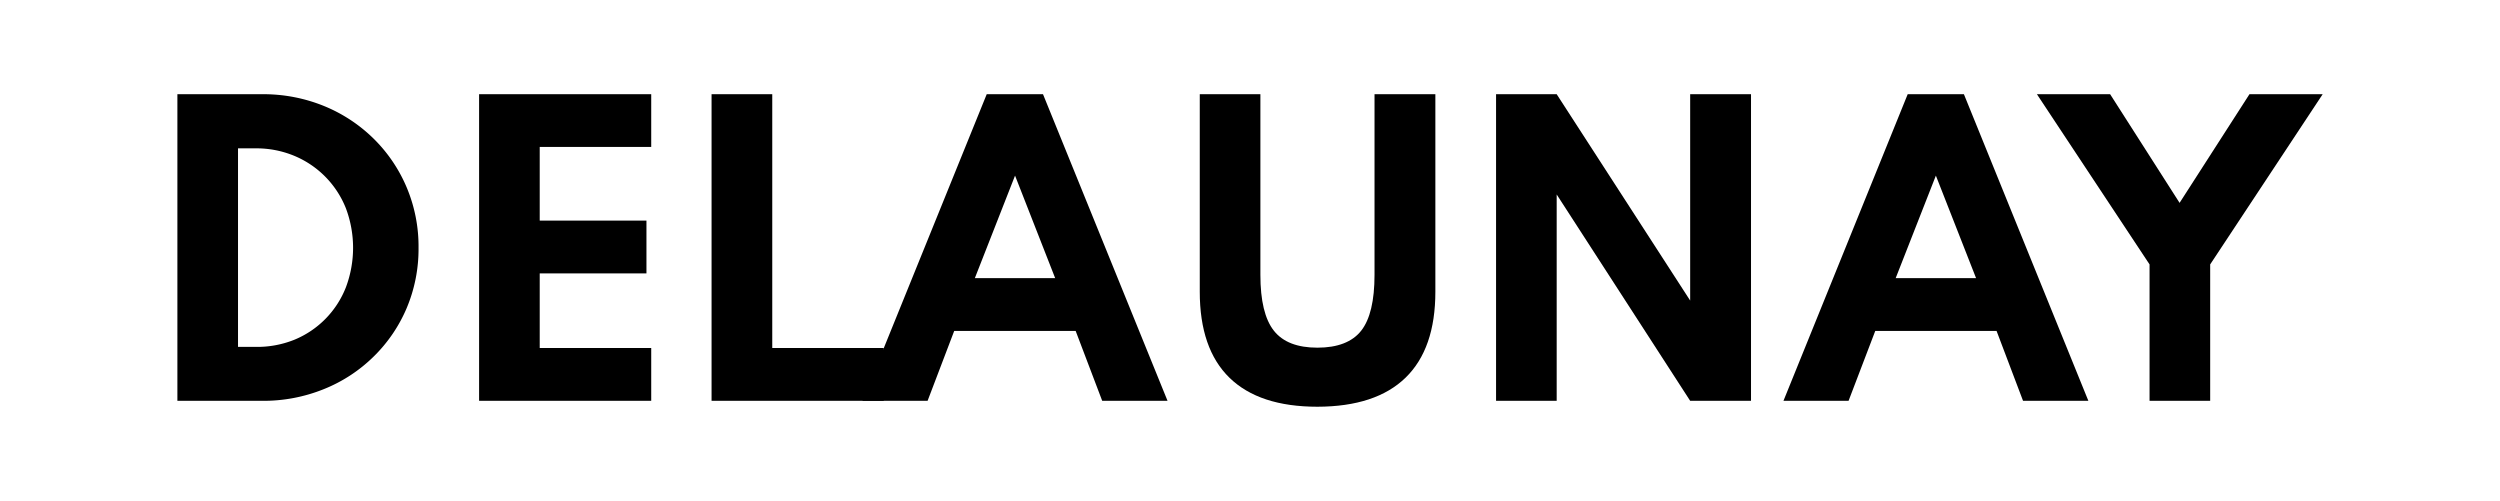 <svg id="Calque_1" data-name="Calque 1" xmlns="http://www.w3.org/2000/svg" viewBox="0 0 351.34 70.4">
  <g>
    <path d="M24.93,56.33V13.24H36.85a22.57,22.57,0,0,1,8.64,1.64,21.5,21.5,0,0,1,7,4.59,21.12,21.12,0,0,1,4.66,6.86,21.35,21.35,0,0,1,1.67,8.48,21.37,21.37,0,0,1-1.66,8.47,20.94,20.94,0,0,1-4.66,6.84,21.18,21.18,0,0,1-7,4.57,22.57,22.57,0,0,1-8.64,1.64Zm8.52-7.58H35.9a14,14,0,0,0,5.46-1,13.13,13.13,0,0,0,7.25-7.37,15.78,15.78,0,0,0,0-11.11,13.28,13.28,0,0,0-7.23-7.36,13.84,13.84,0,0,0-5.48-1.06H33.45Z"/>
    <path d="M67.33,56.33V13.24H91.52v7.41H75.85V31h15v7.42h-15V48.91H91.52v7.42Z"/>
    <path d="M100,56.33V13.24h8.53V48.91H124.2v7.42Z"/>
    <path d="M121.2,56.33l17.47-43.09h7.91l17.5,43.09H154.9l-3.73-9.82H134.1l-3.74,9.82ZM137,39.09h11.29l-5.64-14.41Z"/>
    <path d="M185.15,57.16q-8.18,0-12.36-4.07T168.61,41V13.24h8.52V38.62c0,3.64.63,6.25,1.89,7.85s3.3,2.39,6.13,2.39,4.9-.8,6.15-2.39,1.87-4.21,1.87-7.85V13.24h8.55V41q0,8-4.18,12.07T185.15,57.16Z"/>
    <path d="M210.25,56.33V13.24h8.52l18.76,29v-29h8.55V56.33h-8.55l-18.76-29v29Z"/>
    <path d="M250.64,56.33,268.1,13.24H276l17.49,43.09h-9.18l-3.72-9.82H263.54l-3.75,9.82Zm15.77-17.24h11.3l-5.65-14.41Z"/>
    <path d="M302.09,56.33V37.16L286.26,13.24h10.29l9.76,15.27,9.82-15.27h10.29L310.61,37.16V56.33Z"/>
  </g>
</svg>
